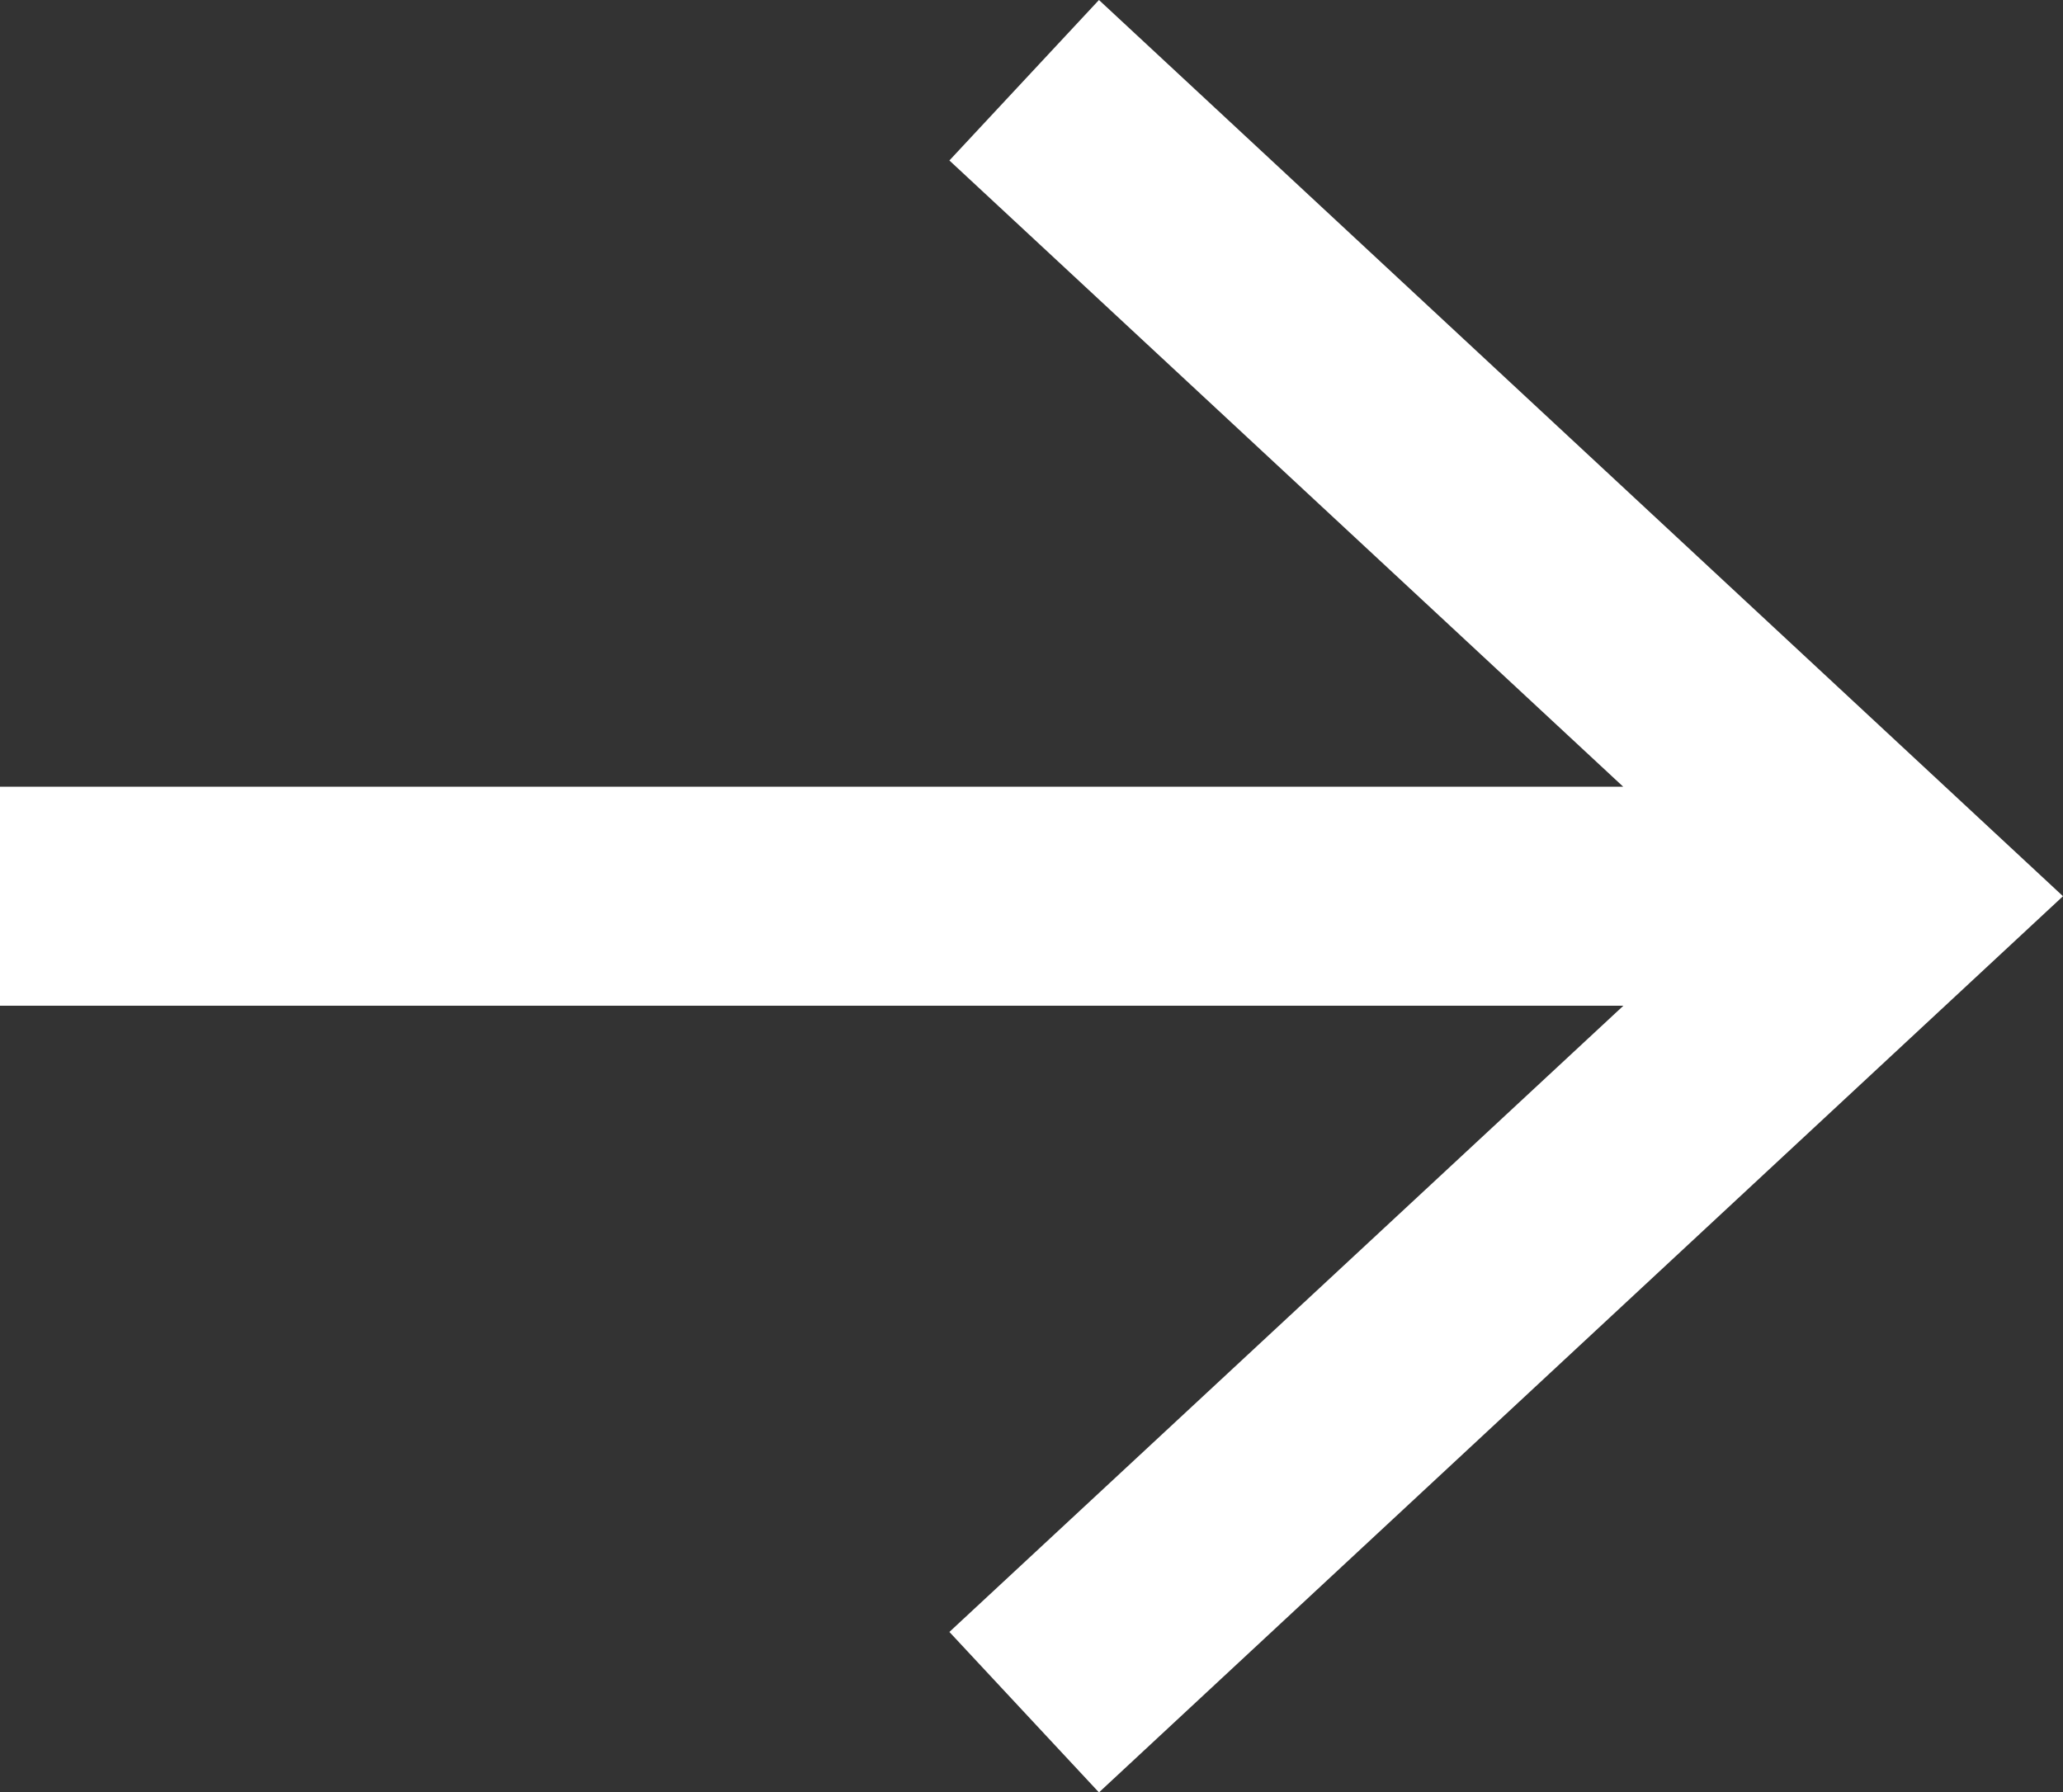 <?xml version="1.0" encoding="UTF-8"?>
<svg id="Layer_1" data-name="Layer 1" xmlns="http://www.w3.org/2000/svg" viewBox="0 0 100 86.9">
  <rect x="0" y="0" width="100" height="86.9" fill="#333333" stroke="none"/>
  <polygon points="53.27 0 46.02 7.78 78.68 38.14 0 38.14 0 48.76 78.69 48.76 46.02 79.12 53.27 86.9 100 43.45 53.27 0" style="fill: #fff; stroke-width: 0px;"/>
</svg>